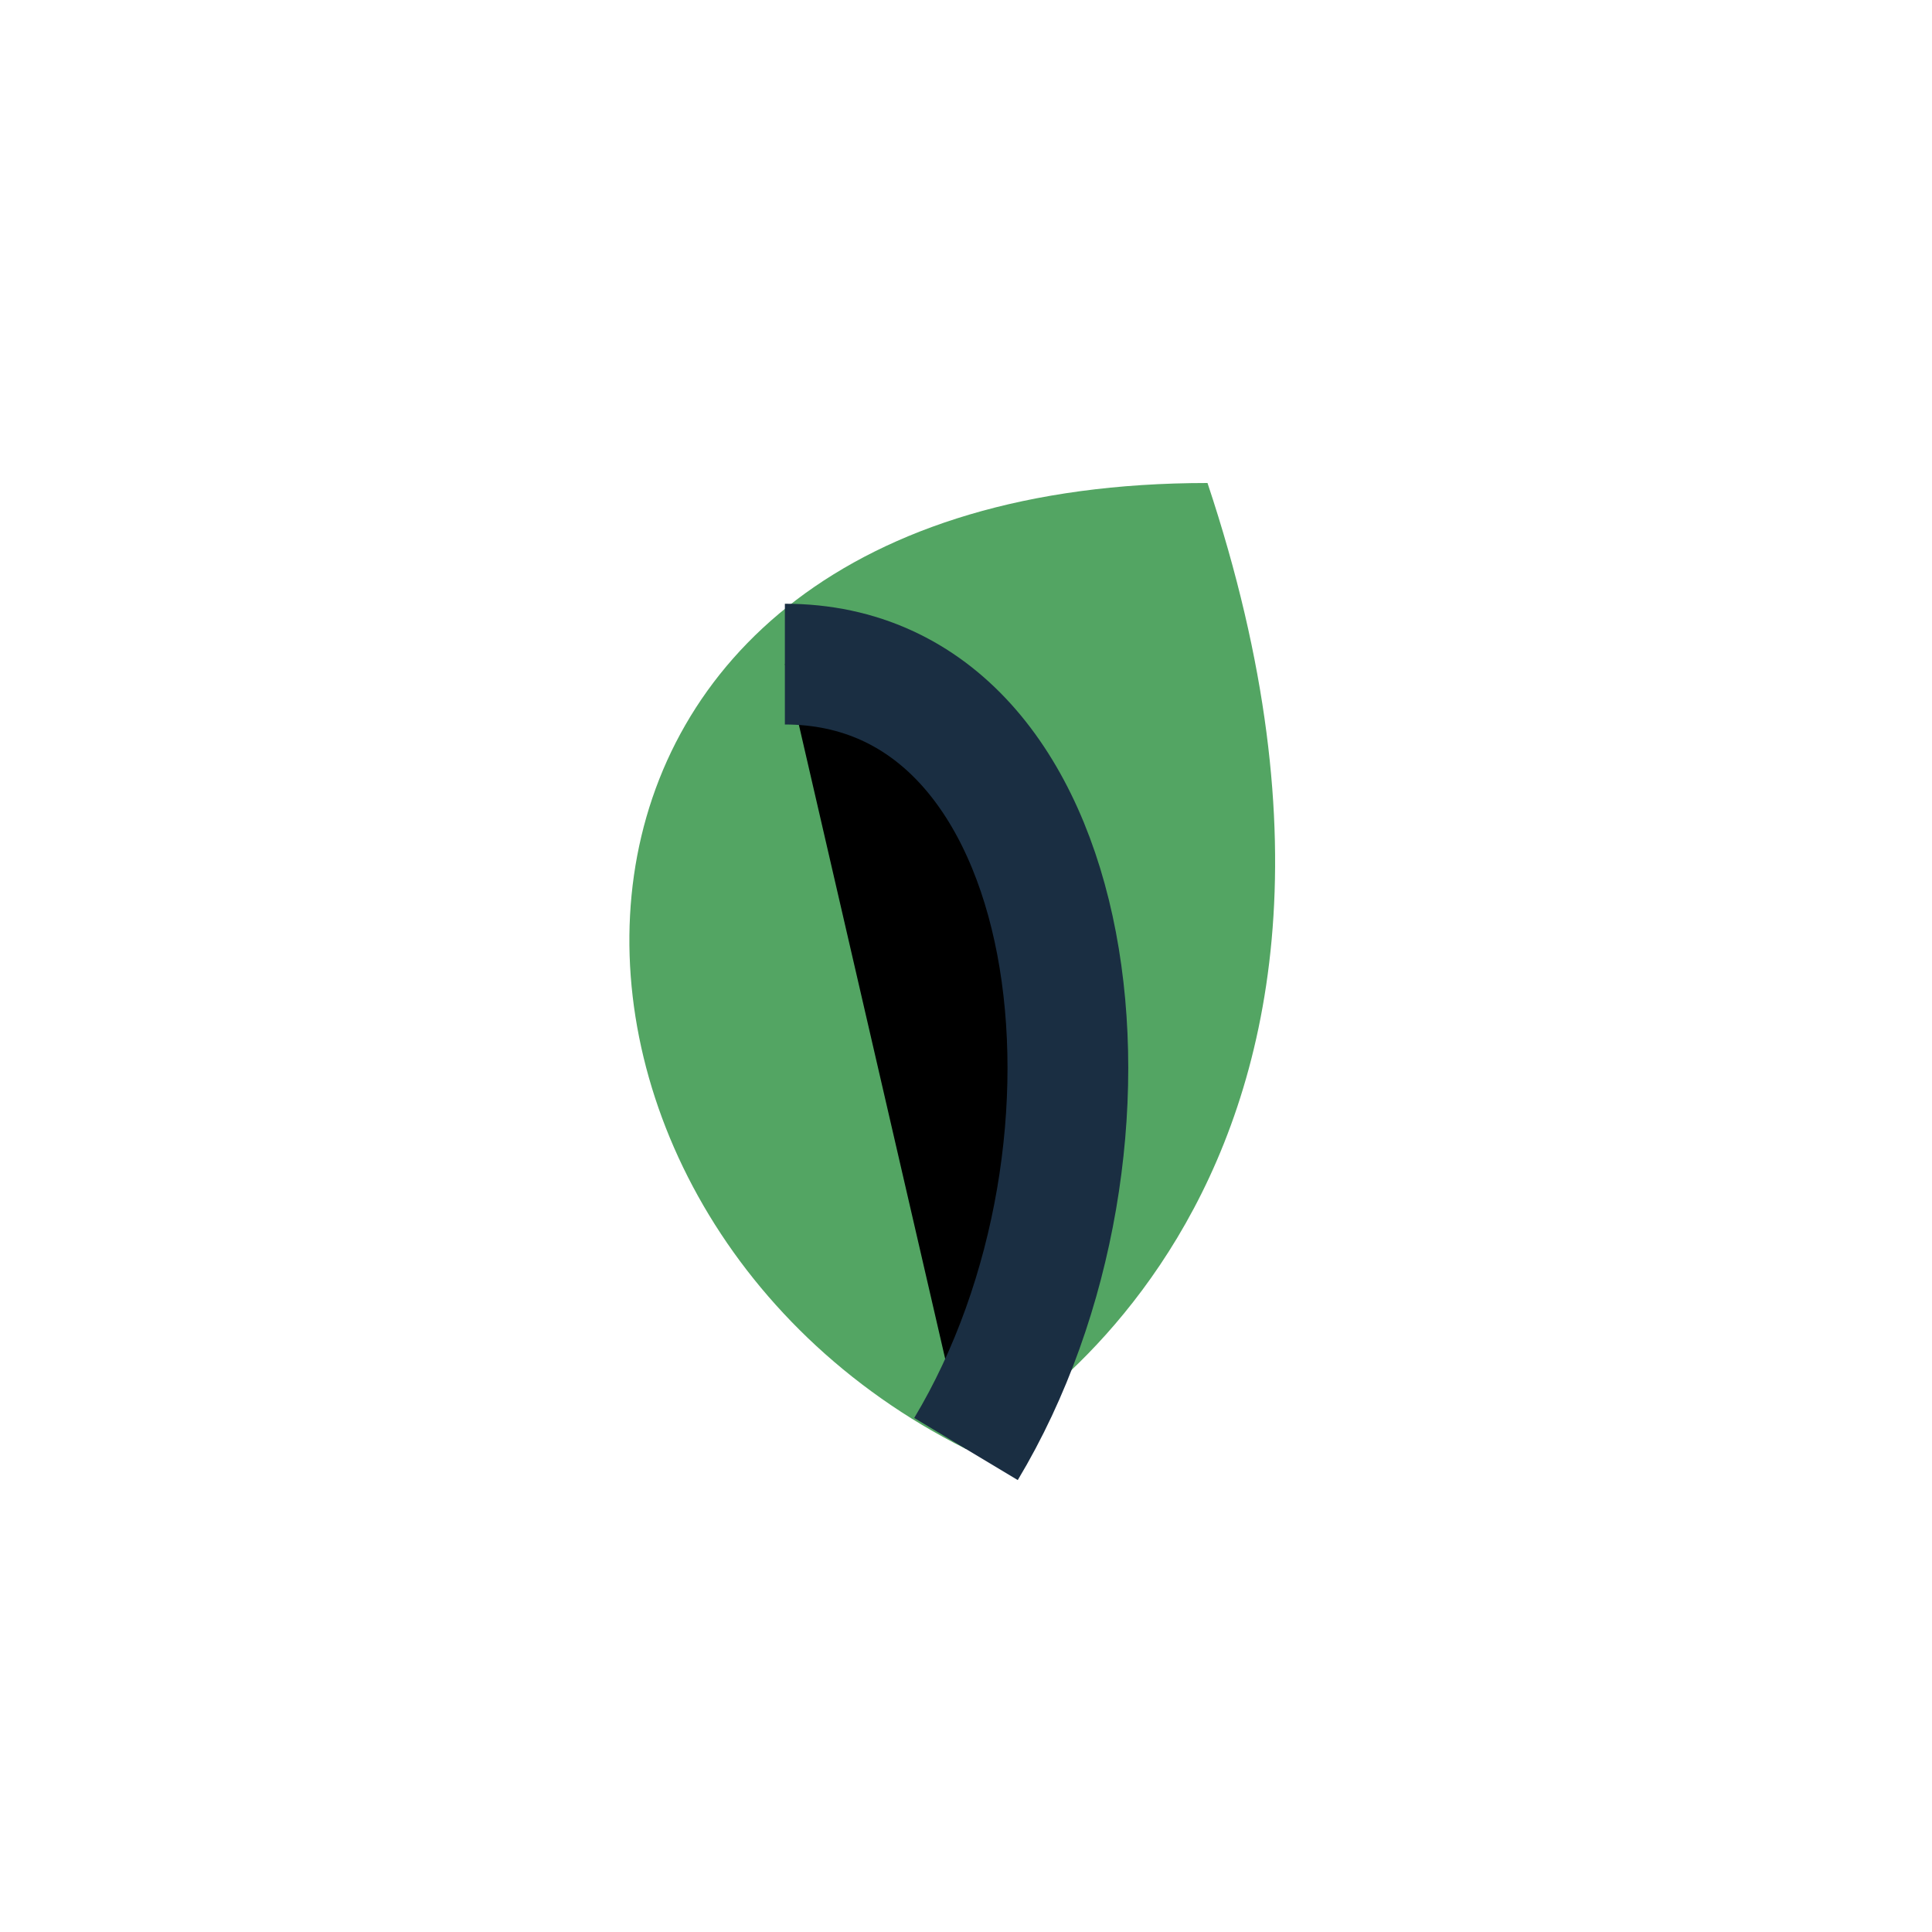 <?xml version="1.0" encoding="UTF-8"?>
<svg xmlns="http://www.w3.org/2000/svg" width="32" height="32" viewBox="0 0 32 32"><path d="M16 24C8 20 8 8 20 8c4 12-4 16-4 16z" fill="#53A563"/><path d="M16 24c3-5 2-13-3-13" stroke="#1A2E42" stroke-width="2"/></svg>